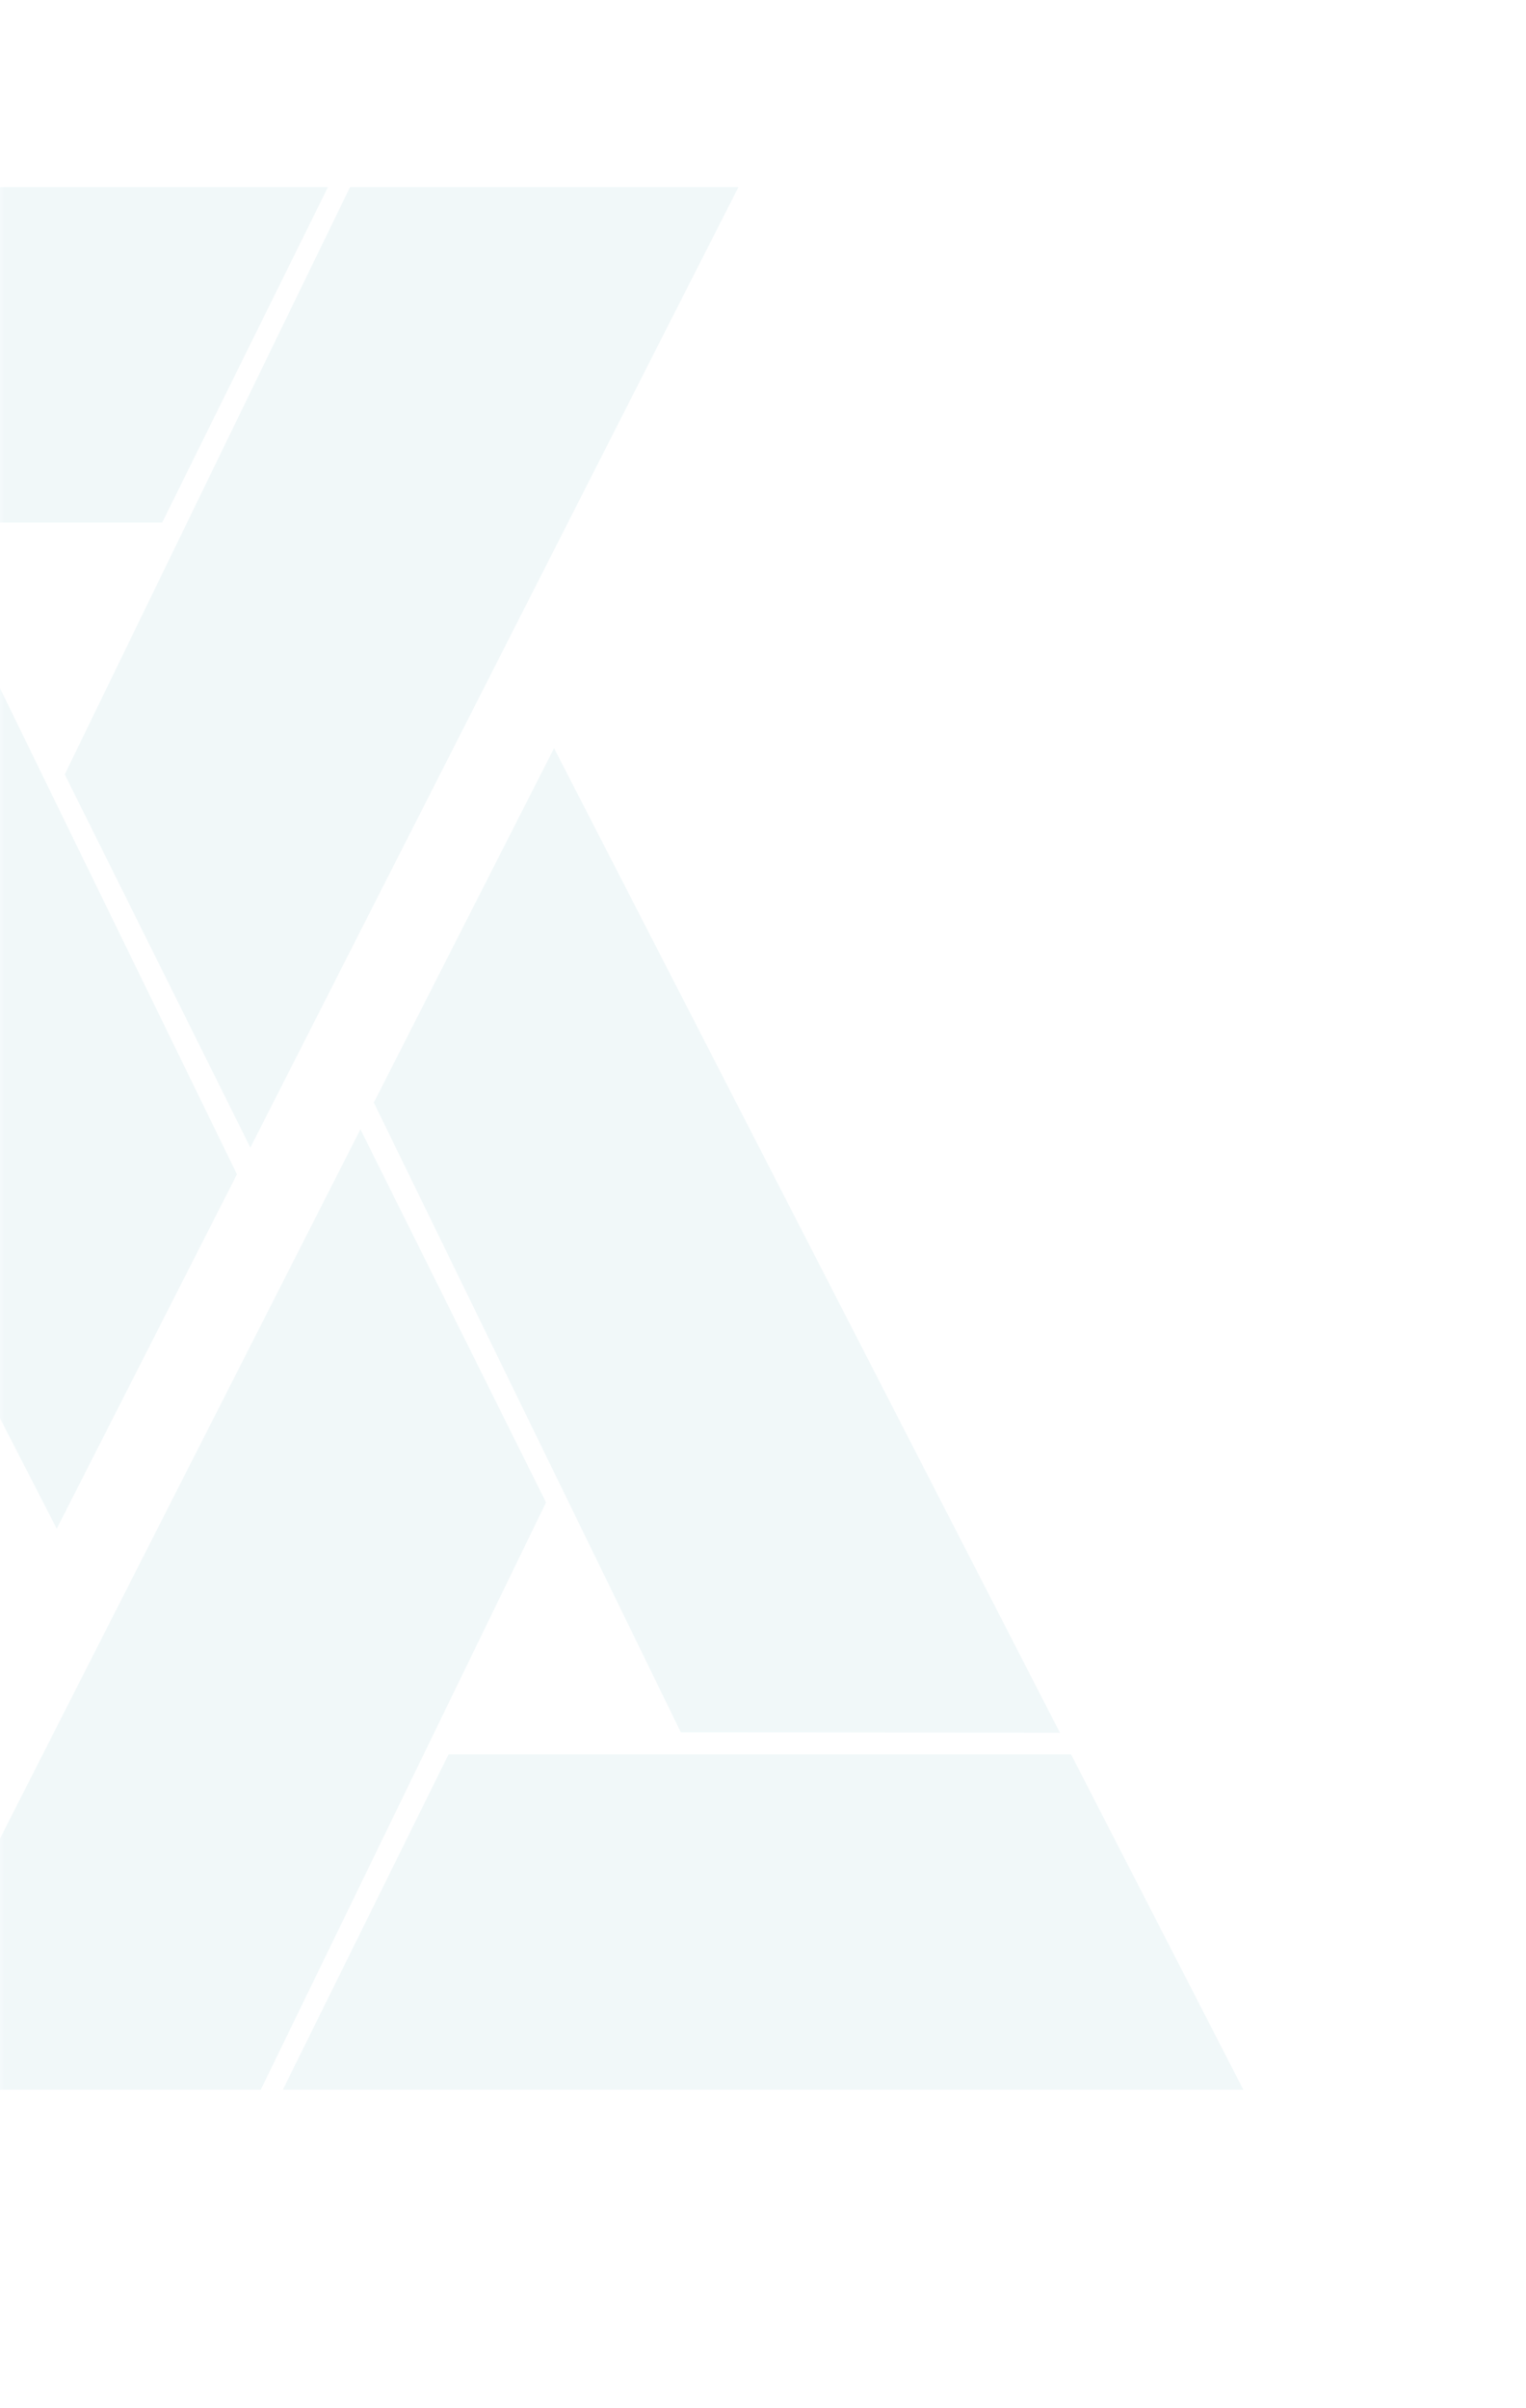 <svg width="154" height="243" viewBox="0 0 154 243" fill="none" xmlns="http://www.w3.org/2000/svg">
<g opacity="0.06">
<mask id="mask0_20933_5890" style="mask-type:alpha" maskUnits="userSpaceOnUse" x="-1" y="0" width="155" height="243">
<rect width="153.606" height="243" transform="matrix(-1 0 0 1 153.176 0)" fill="#E6F4F1"/>
</mask>
<g mask="url(#mask0_20933_5890)">
<path d="M45.269 177.048H108.087L125.476 210.894H28.544L45.269 177.048Z" fill="#0B89A1"/>
<path d="M68.705 174.819L37.726 111.273L55.913 75.505L106.963 174.864L68.705 174.819Z" fill="#0B89A1"/>
<path d="M36.373 113.968L55.103 151.626L26.315 210.894H-12.876H-12.882L36.373 113.968Z" fill="#0B89A1"/>
<path d="M16.369 52.732L-46.449 52.732L-63.838 18.886L33.094 18.886L16.369 52.732Z" fill="#0B89A1"/>
<path d="M-7.066 54.961L23.912 118.507L5.725 154.275L-45.324 54.916L-7.066 54.961Z" fill="#0B89A1"/>
<path d="M25.265 115.812L6.535 78.154L35.323 18.886L74.514 18.886L74.52 18.886L25.265 115.812Z" fill="#0B89A1"/>
</g>
</g>
</svg>
